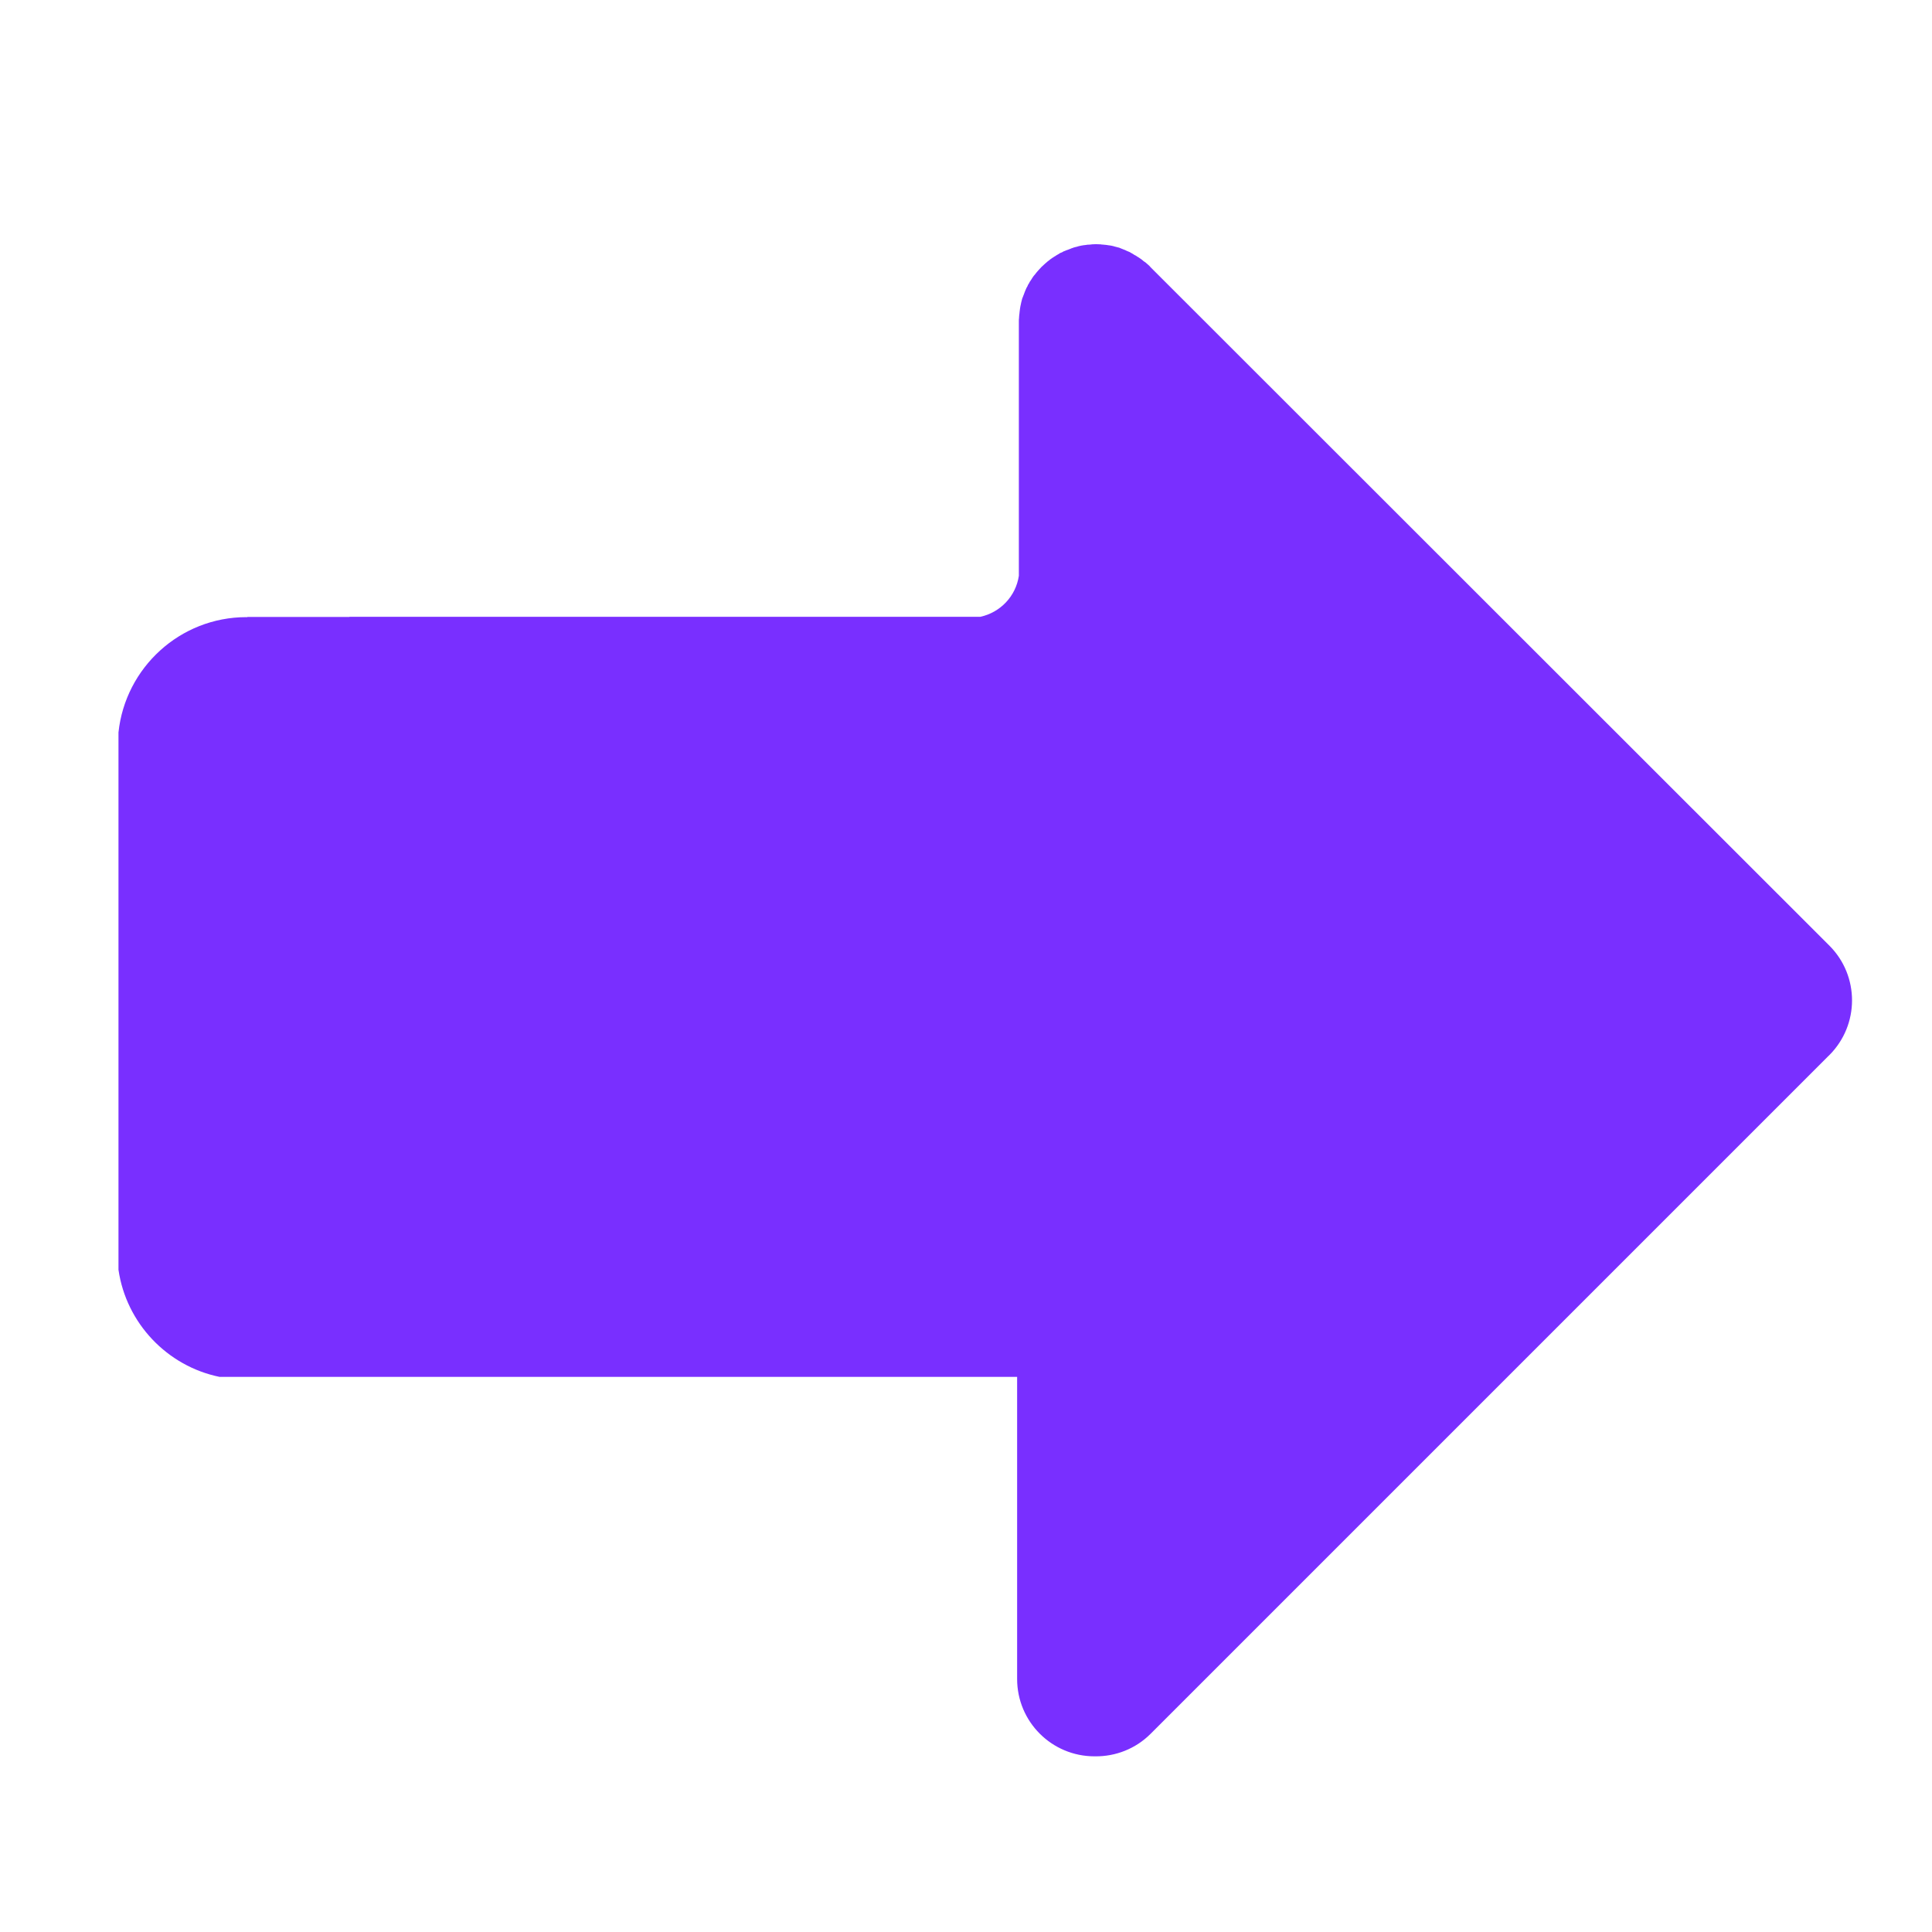 <svg width="28" height="28" viewBox="0 0 28 28" fill="none" xmlns="http://www.w3.org/2000/svg">
<path d="M3.571 8.944H3.585V8.941H5.064V8.939H14.208C14.498 8.876 14.722 8.641 14.766 8.345V4.659C14.766 4.64 14.766 4.624 14.769 4.605C14.769 4.596 14.769 4.588 14.771 4.577C14.771 4.569 14.771 4.558 14.774 4.55C14.774 4.539 14.777 4.528 14.777 4.517C14.777 4.509 14.78 4.503 14.78 4.495C14.782 4.484 14.782 4.471 14.785 4.46C14.785 4.454 14.788 4.449 14.788 4.441C14.79 4.43 14.793 4.416 14.796 4.405C14.796 4.4 14.799 4.394 14.799 4.389L14.807 4.356C14.81 4.35 14.81 4.342 14.812 4.337C14.815 4.326 14.818 4.315 14.823 4.307C14.826 4.298 14.829 4.293 14.831 4.285C14.834 4.277 14.84 4.266 14.842 4.257L14.851 4.233C14.853 4.225 14.859 4.216 14.861 4.208C14.864 4.2 14.87 4.189 14.873 4.181C14.875 4.175 14.878 4.167 14.883 4.162C14.889 4.151 14.894 4.143 14.897 4.132C14.9 4.126 14.902 4.121 14.908 4.115C14.914 4.104 14.919 4.096 14.924 4.085C14.927 4.08 14.93 4.074 14.935 4.069C14.941 4.058 14.949 4.05 14.954 4.039C14.957 4.033 14.963 4.028 14.965 4.022C14.971 4.011 14.979 4.003 14.987 3.992C14.993 3.987 14.995 3.981 15.001 3.976C15.006 3.968 15.015 3.959 15.02 3.951C15.026 3.943 15.034 3.937 15.039 3.929C15.045 3.924 15.05 3.916 15.056 3.91C15.069 3.896 15.08 3.883 15.094 3.869C15.108 3.855 15.121 3.845 15.135 3.831C15.14 3.825 15.149 3.82 15.154 3.814C15.162 3.809 15.168 3.801 15.176 3.795C15.184 3.787 15.192 3.782 15.201 3.776C15.206 3.771 15.211 3.768 15.217 3.762C15.228 3.754 15.236 3.749 15.247 3.741C15.252 3.738 15.258 3.732 15.264 3.73C15.274 3.724 15.283 3.716 15.294 3.711C15.299 3.708 15.305 3.705 15.31 3.7C15.321 3.694 15.329 3.689 15.34 3.683C15.345 3.68 15.351 3.678 15.356 3.672C15.367 3.667 15.376 3.661 15.386 3.659C15.392 3.656 15.4 3.653 15.406 3.648C15.414 3.642 15.425 3.639 15.433 3.637C15.441 3.634 15.449 3.628 15.458 3.626L15.482 3.618C15.49 3.615 15.501 3.609 15.51 3.607C15.518 3.604 15.523 3.601 15.531 3.598C15.542 3.596 15.553 3.59 15.562 3.587C15.567 3.585 15.575 3.585 15.581 3.582L15.614 3.574C15.619 3.571 15.624 3.571 15.633 3.568C15.644 3.566 15.657 3.563 15.668 3.56C15.674 3.56 15.679 3.557 15.687 3.557C15.698 3.555 15.712 3.552 15.723 3.552C15.731 3.552 15.736 3.549 15.745 3.549C15.756 3.546 15.767 3.546 15.777 3.546C15.786 3.546 15.797 3.544 15.805 3.544C15.813 3.544 15.821 3.541 15.829 3.541C15.865 3.538 15.903 3.538 15.942 3.541C15.95 3.541 15.958 3.541 15.966 3.544C15.974 3.544 15.985 3.544 15.994 3.546C16.005 3.546 16.015 3.549 16.026 3.549C16.035 3.549 16.04 3.552 16.048 3.552C16.059 3.555 16.073 3.555 16.084 3.557C16.089 3.557 16.095 3.56 16.103 3.56C16.114 3.563 16.128 3.566 16.139 3.568C16.144 3.571 16.149 3.571 16.158 3.574L16.19 3.582C16.196 3.585 16.204 3.585 16.21 3.587C16.221 3.59 16.231 3.593 16.24 3.598C16.248 3.601 16.253 3.604 16.262 3.607C16.27 3.609 16.281 3.615 16.289 3.618C16.297 3.62 16.305 3.623 16.314 3.628C16.322 3.631 16.33 3.637 16.338 3.639C16.346 3.642 16.357 3.648 16.365 3.65C16.371 3.653 16.379 3.656 16.385 3.661C16.395 3.667 16.404 3.672 16.415 3.678C16.42 3.68 16.426 3.683 16.431 3.689C16.442 3.694 16.453 3.7 16.461 3.705C16.467 3.708 16.472 3.711 16.477 3.716C16.488 3.721 16.499 3.73 16.508 3.735C16.513 3.738 16.519 3.743 16.524 3.746C16.535 3.752 16.543 3.76 16.554 3.768C16.56 3.773 16.565 3.776 16.57 3.782C16.579 3.787 16.587 3.795 16.598 3.801C16.606 3.806 16.611 3.812 16.62 3.82C16.625 3.825 16.633 3.831 16.639 3.836C16.652 3.847 16.666 3.861 16.677 3.875L26.488 13.68L26.513 13.705C26.731 13.923 26.841 14.21 26.841 14.498C26.841 14.785 26.731 15.072 26.513 15.291L26.488 15.315L16.677 25.126C16.456 25.348 16.163 25.457 15.873 25.454H15.862C15.244 25.454 14.741 24.954 14.741 24.333V19.955H3.183C2.423 19.8 1.829 19.176 1.717 18.402V10.615C1.816 9.677 2.609 8.944 3.571 8.944Z" fill="#792FFF"/>
</svg>
